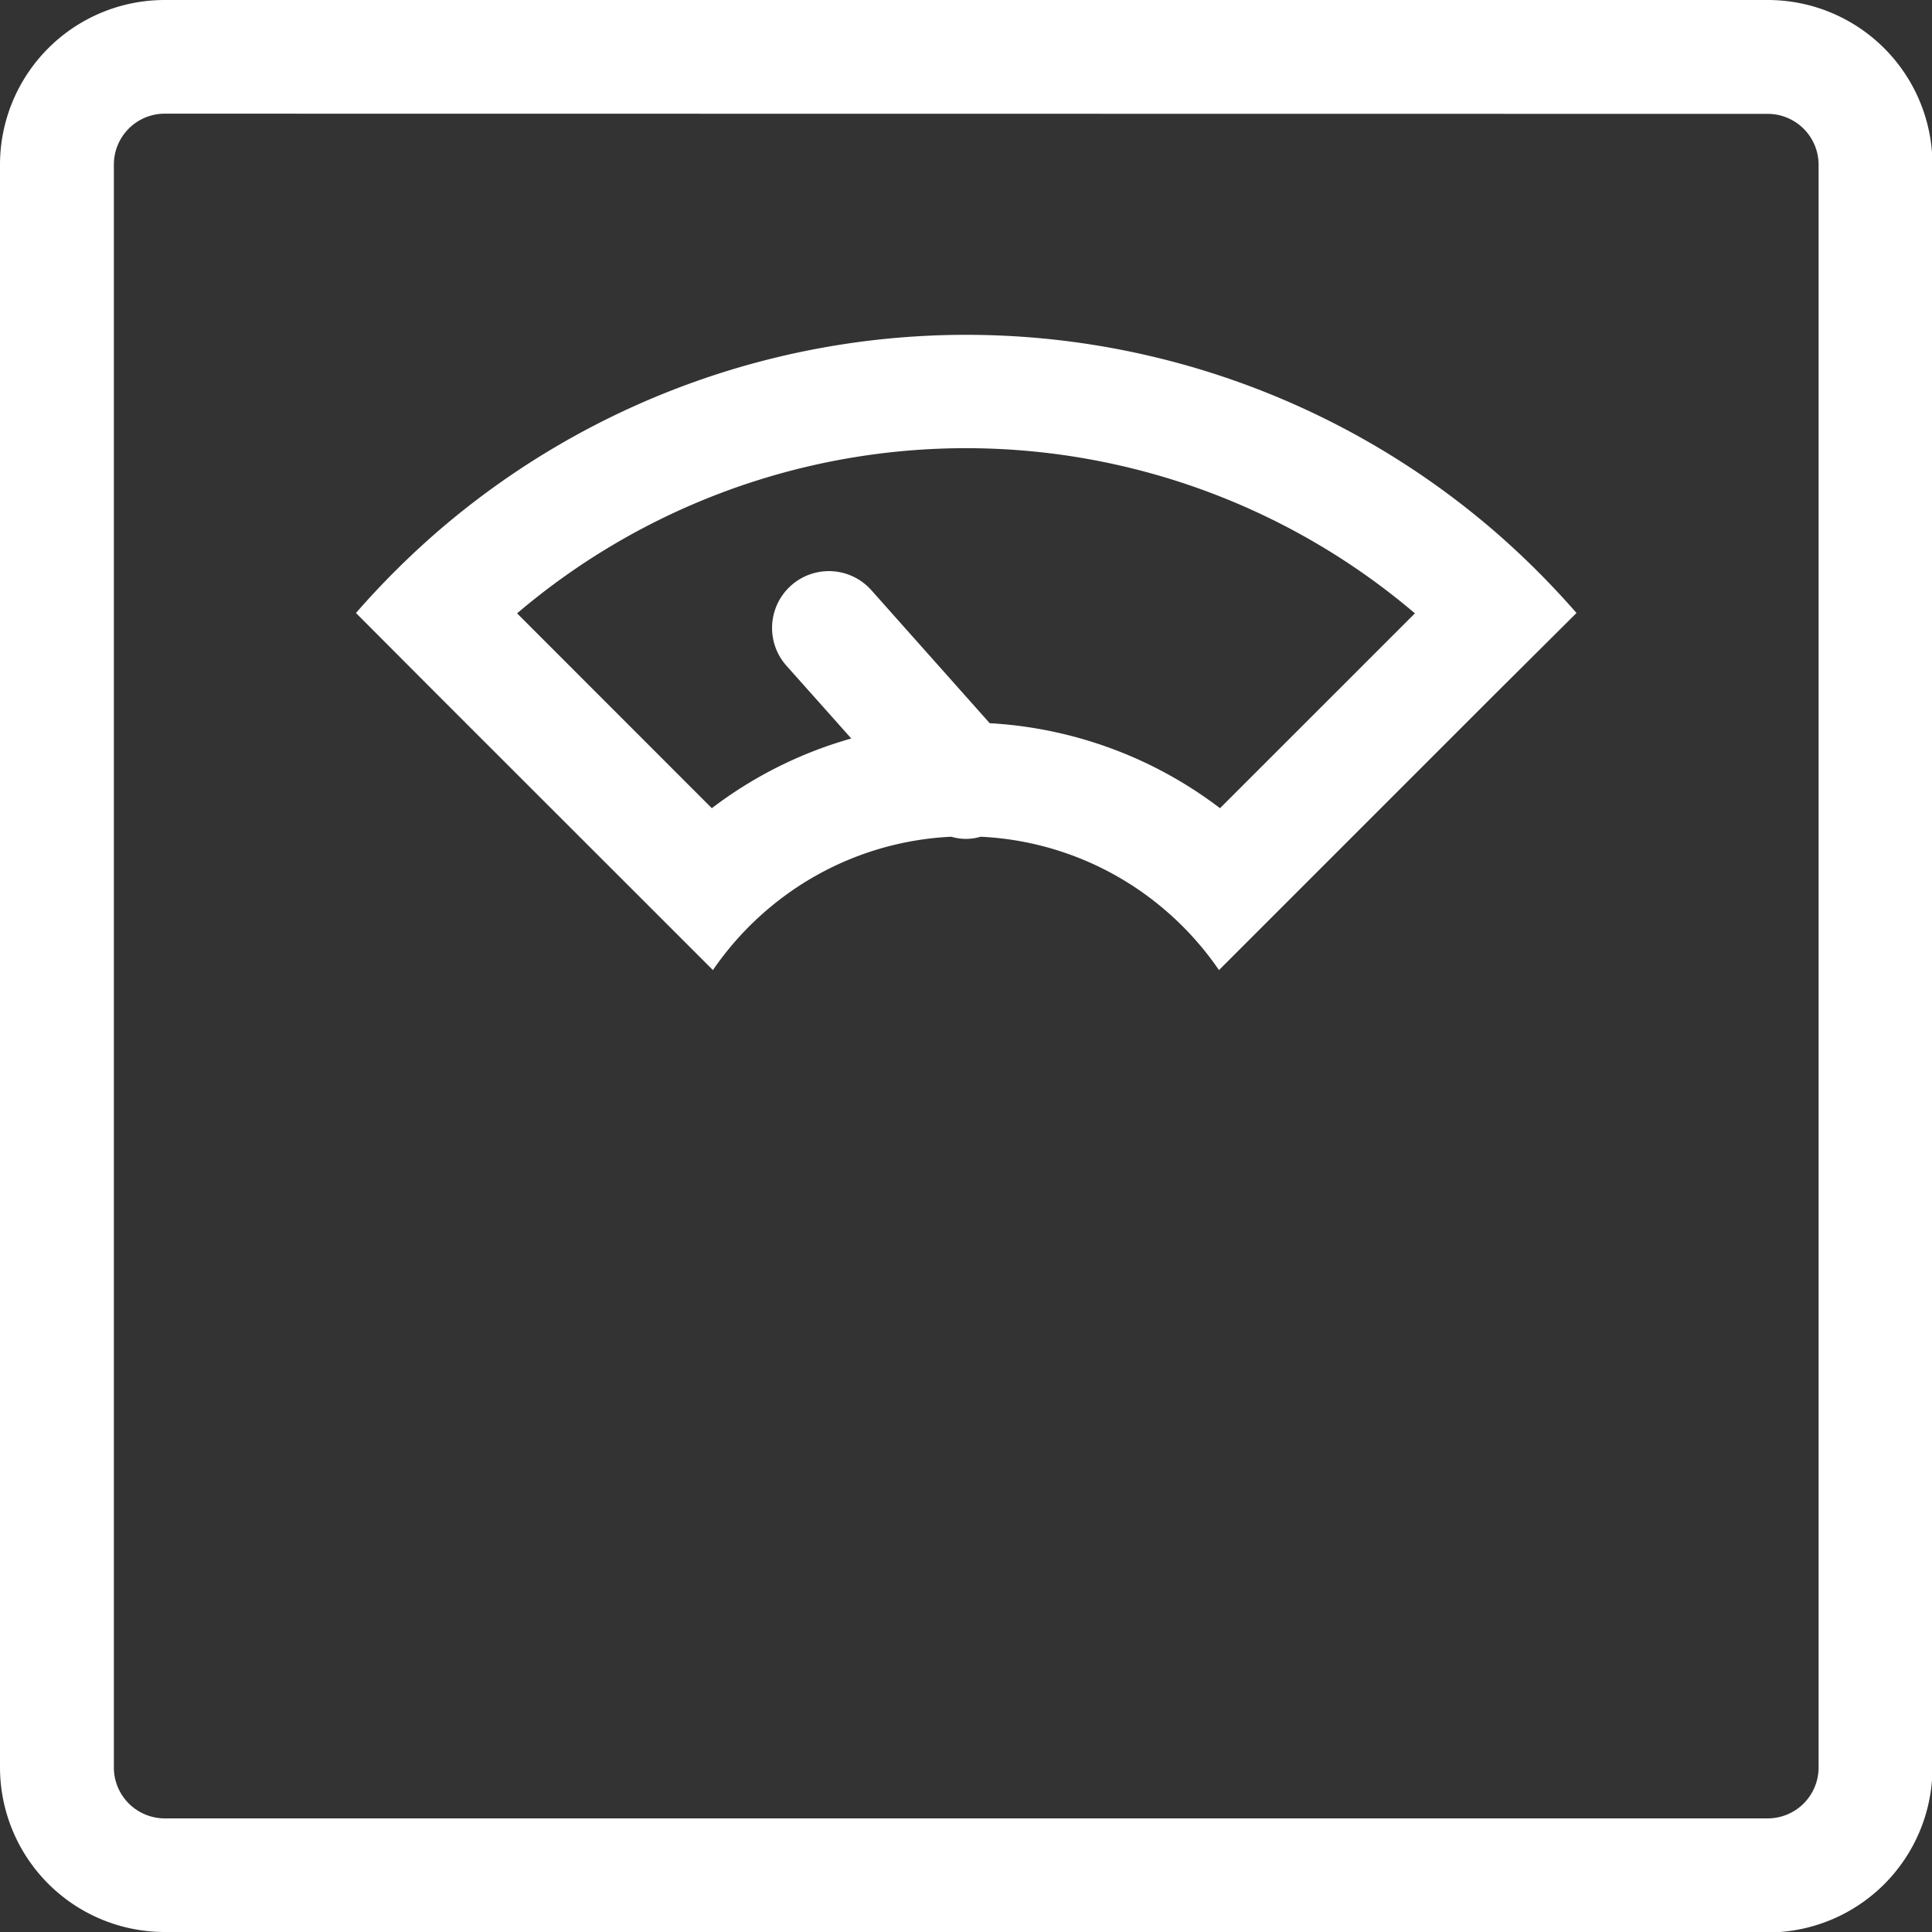 <svg id="Group_3843" data-name="Group 3843" xmlns="http://www.w3.org/2000/svg" xmlns:xlink="http://www.w3.org/1999/xlink" width="37.531" height="37.531" viewBox="0 0 37.531 37.531">
  <rect x="0" y="0" width="37.531" height="37.531" fill="#333333" stroke="none"/>
  <defs>
    <clipPath id="clip-path">
      <rect id="Rectangle_654" data-name="Rectangle 654" width="37.531" height="37.531" fill="#fff"/>
    </clipPath>
  </defs>
  <g id="Group_3842" data-name="Group 3842" clip-path="url(#clip-path)">
    <path id="Path_3018" data-name="Path 3018" d="M34.336,37.531H3.2a3.2,3.2,0,0,1-3.2-3.2V3.2A3.2,3.2,0,0,1,3.2,0h31.14a3.2,3.2,0,0,1,3.2,3.2v31.14a3.2,3.2,0,0,1-3.2,3.2M3.2,2.208a.989.989,0,0,0-.988.988v31.14a.989.989,0,0,0,.988.988h31.14a.989.989,0,0,0,.988-.988V3.2a.989.989,0,0,0-.988-.988Zm27.425,9.7a16.147,16.147,0,0,0-1.56-1.56,15.709,15.709,0,0,0-20.59,0,16.148,16.148,0,0,0-1.56,1.56L8.482,13.48l3.785,3.783,1.582,1.582a6.009,6.009,0,0,1,1.56-1.56,5.93,5.93,0,0,1,3.059-1.03h.015a.988.988,0,0,0,.564,0h.017a5.929,5.929,0,0,1,3.056,1.03,6.01,6.01,0,0,1,1.56,1.56l1.582-1.582,3.785-3.785ZM23.7,15.7a8.133,8.133,0,0,0-4.474-1.651h0l-2.3-2.585a1.1,1.1,0,1,0-1.648,1.469l1.259,1.413h0A8.1,8.1,0,0,0,13.828,15.7l-3.783-3.785a13.455,13.455,0,0,1,17.441,0Z" fill="#fff"/>
  </g>
</svg>
